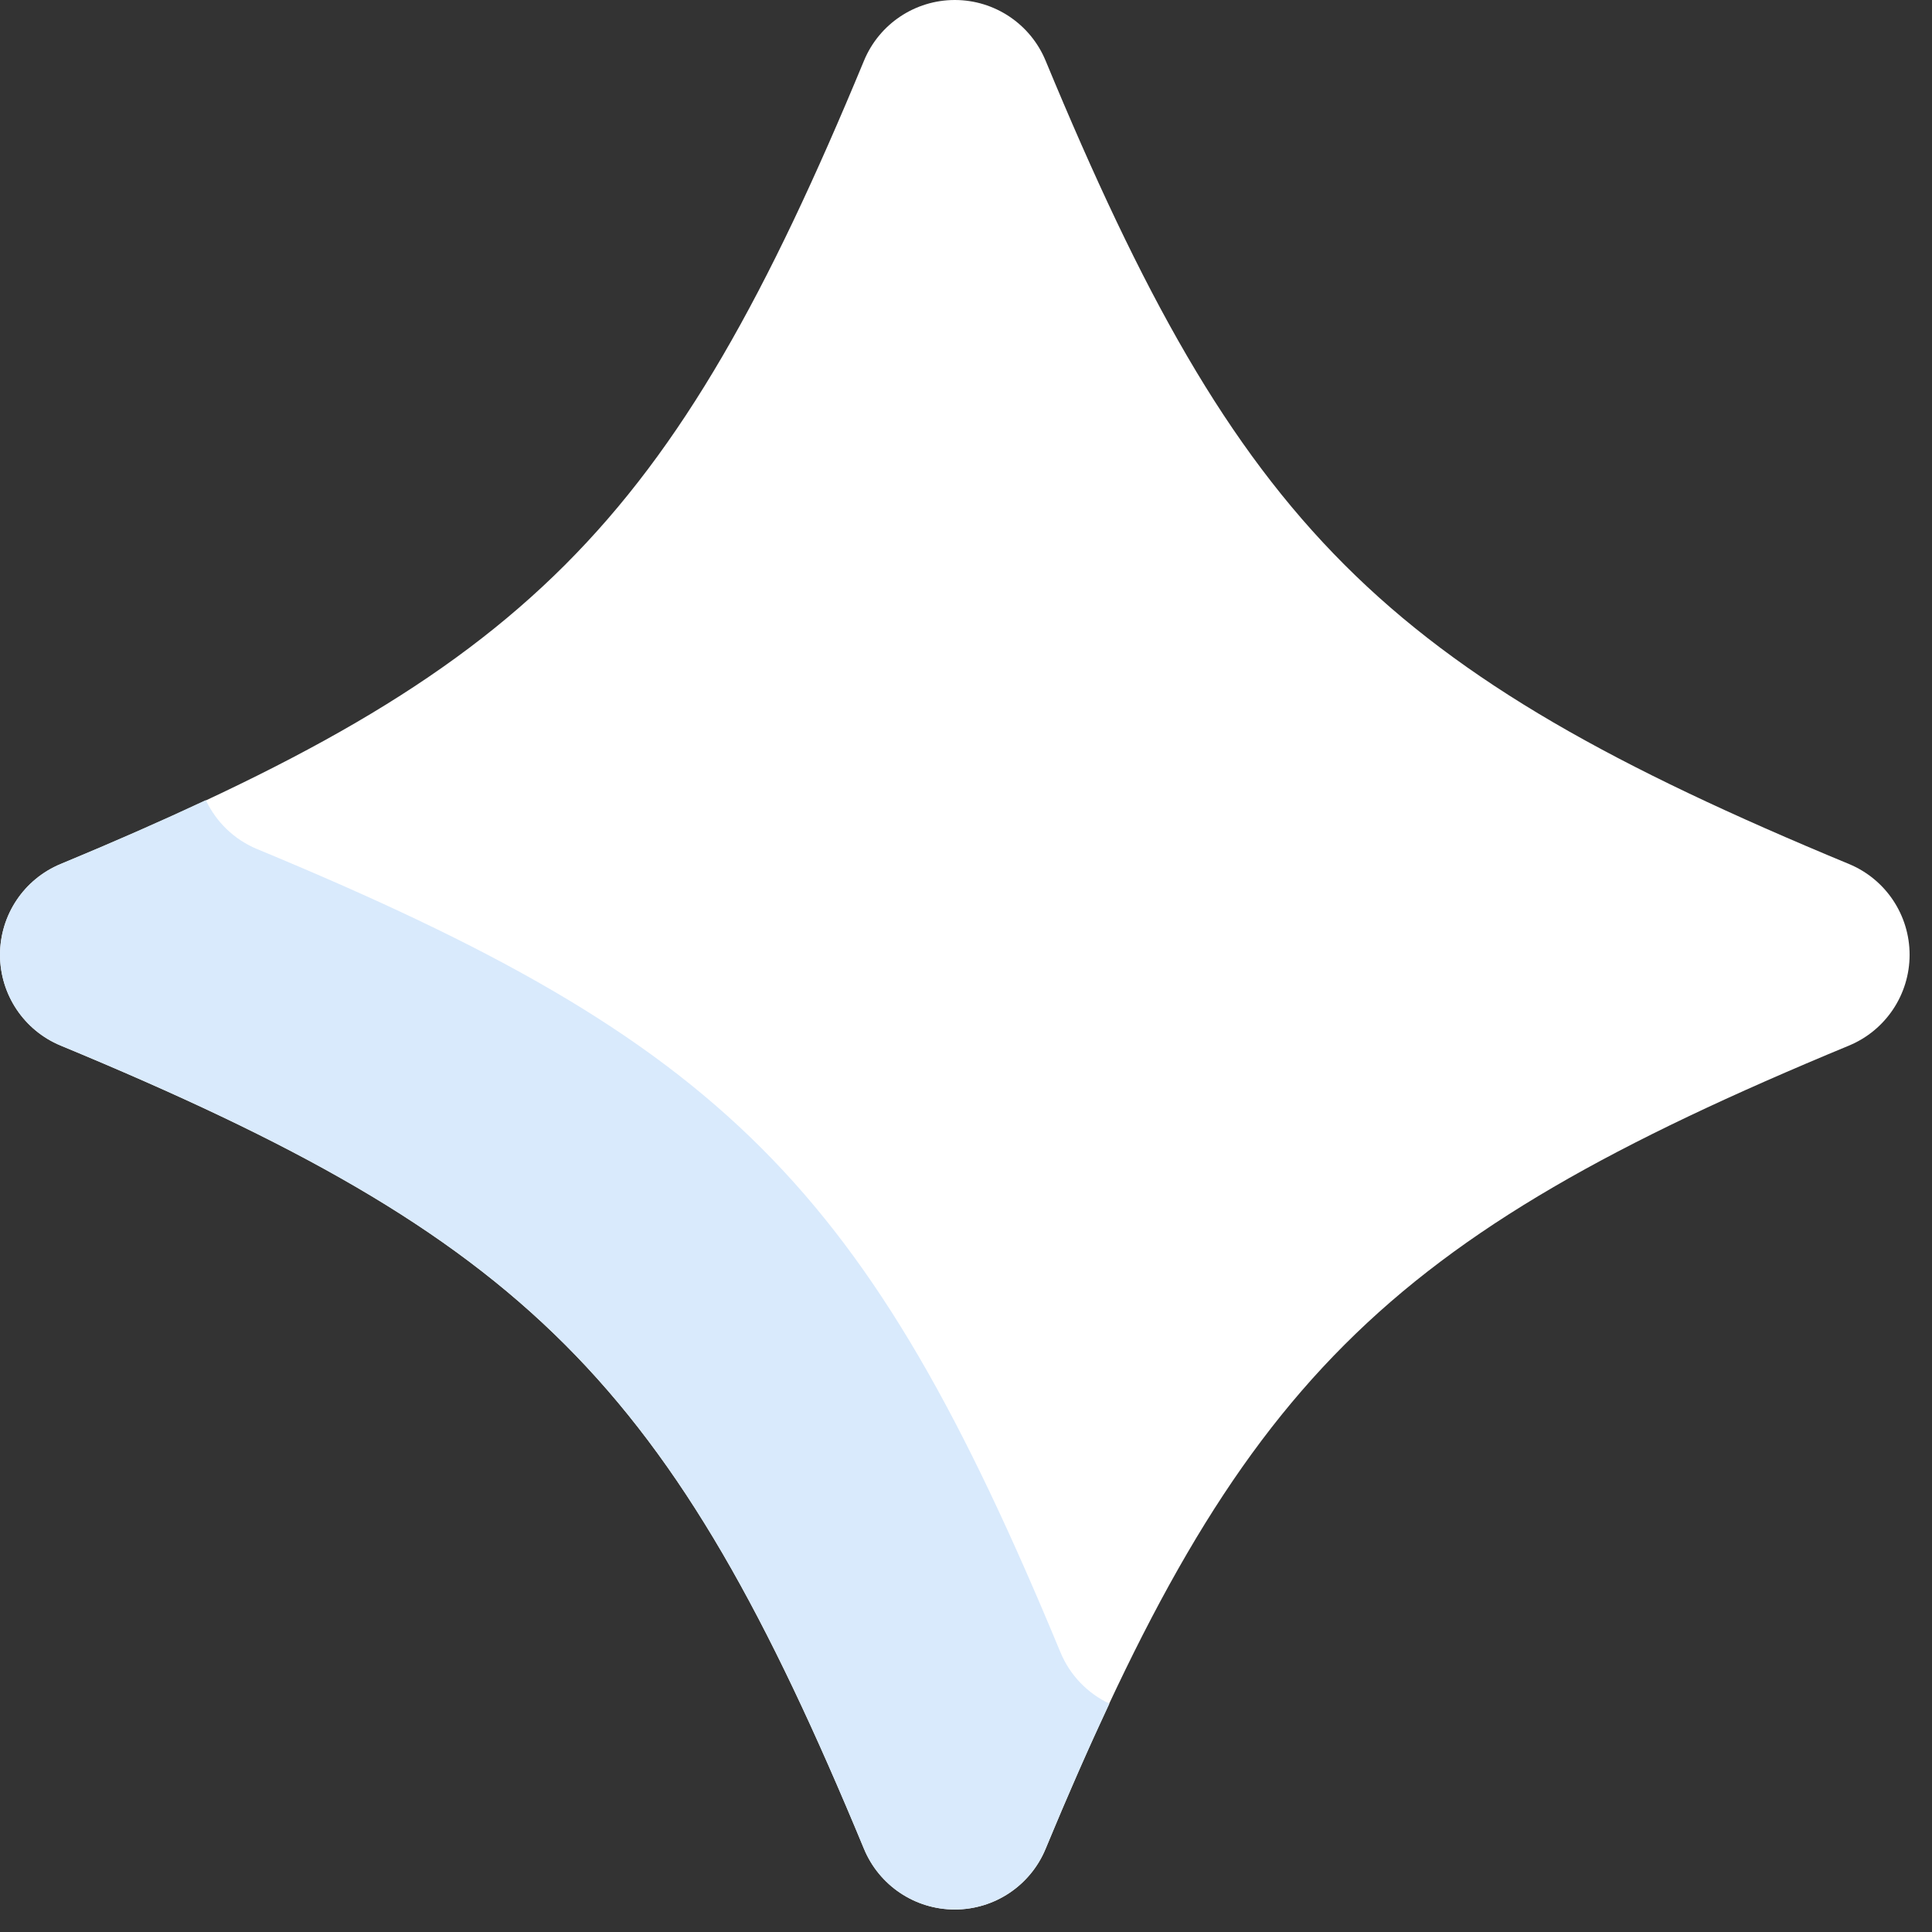 <?xml version="1.0" encoding="UTF-8"?> <svg xmlns="http://www.w3.org/2000/svg" width="49" height="49" viewBox="0 0 49 49" fill="none"><rect x="0" y="0" width="49" height="49" fill="#333333" stroke="none"/> <path d="M24.216 48.43C23.208 48.43 22.299 47.823 21.913 46.891C17.006 35.043 13.388 31.426 1.54 26.519C0.609 26.134 0.001 25.224 0.001 24.216C0.001 23.207 0.608 22.299 1.54 21.913C13.389 17.004 17.006 13.386 21.913 1.539C22.299 0.607 23.208 0 24.216 0C25.224 0 26.133 0.607 26.519 1.539C31.427 13.387 35.045 17.004 46.894 21.913C47.825 22.299 48.432 23.207 48.432 24.216C48.432 25.224 47.825 26.133 46.893 26.519C35.045 31.426 31.427 35.043 26.519 46.891C26.134 47.822 25.225 48.43 24.216 48.43Z" fill="white"></path> <path d="M26.896 41.908C21.988 30.06 18.371 26.443 6.522 21.535C5.937 21.293 5.48 20.844 5.221 20.293C4.084 20.825 2.87 21.36 1.539 21.912C0.608 22.298 0 23.206 0 24.215C0 25.223 0.607 26.132 1.539 26.518C13.388 31.425 17.005 35.042 21.912 46.89C22.298 47.822 23.207 48.429 24.215 48.429C25.223 48.429 26.132 47.822 26.518 46.89C27.069 45.559 27.604 44.345 28.137 43.208C27.588 42.95 27.139 42.493 26.896 41.908Z" fill="#D9EAFC"></path> </svg> 